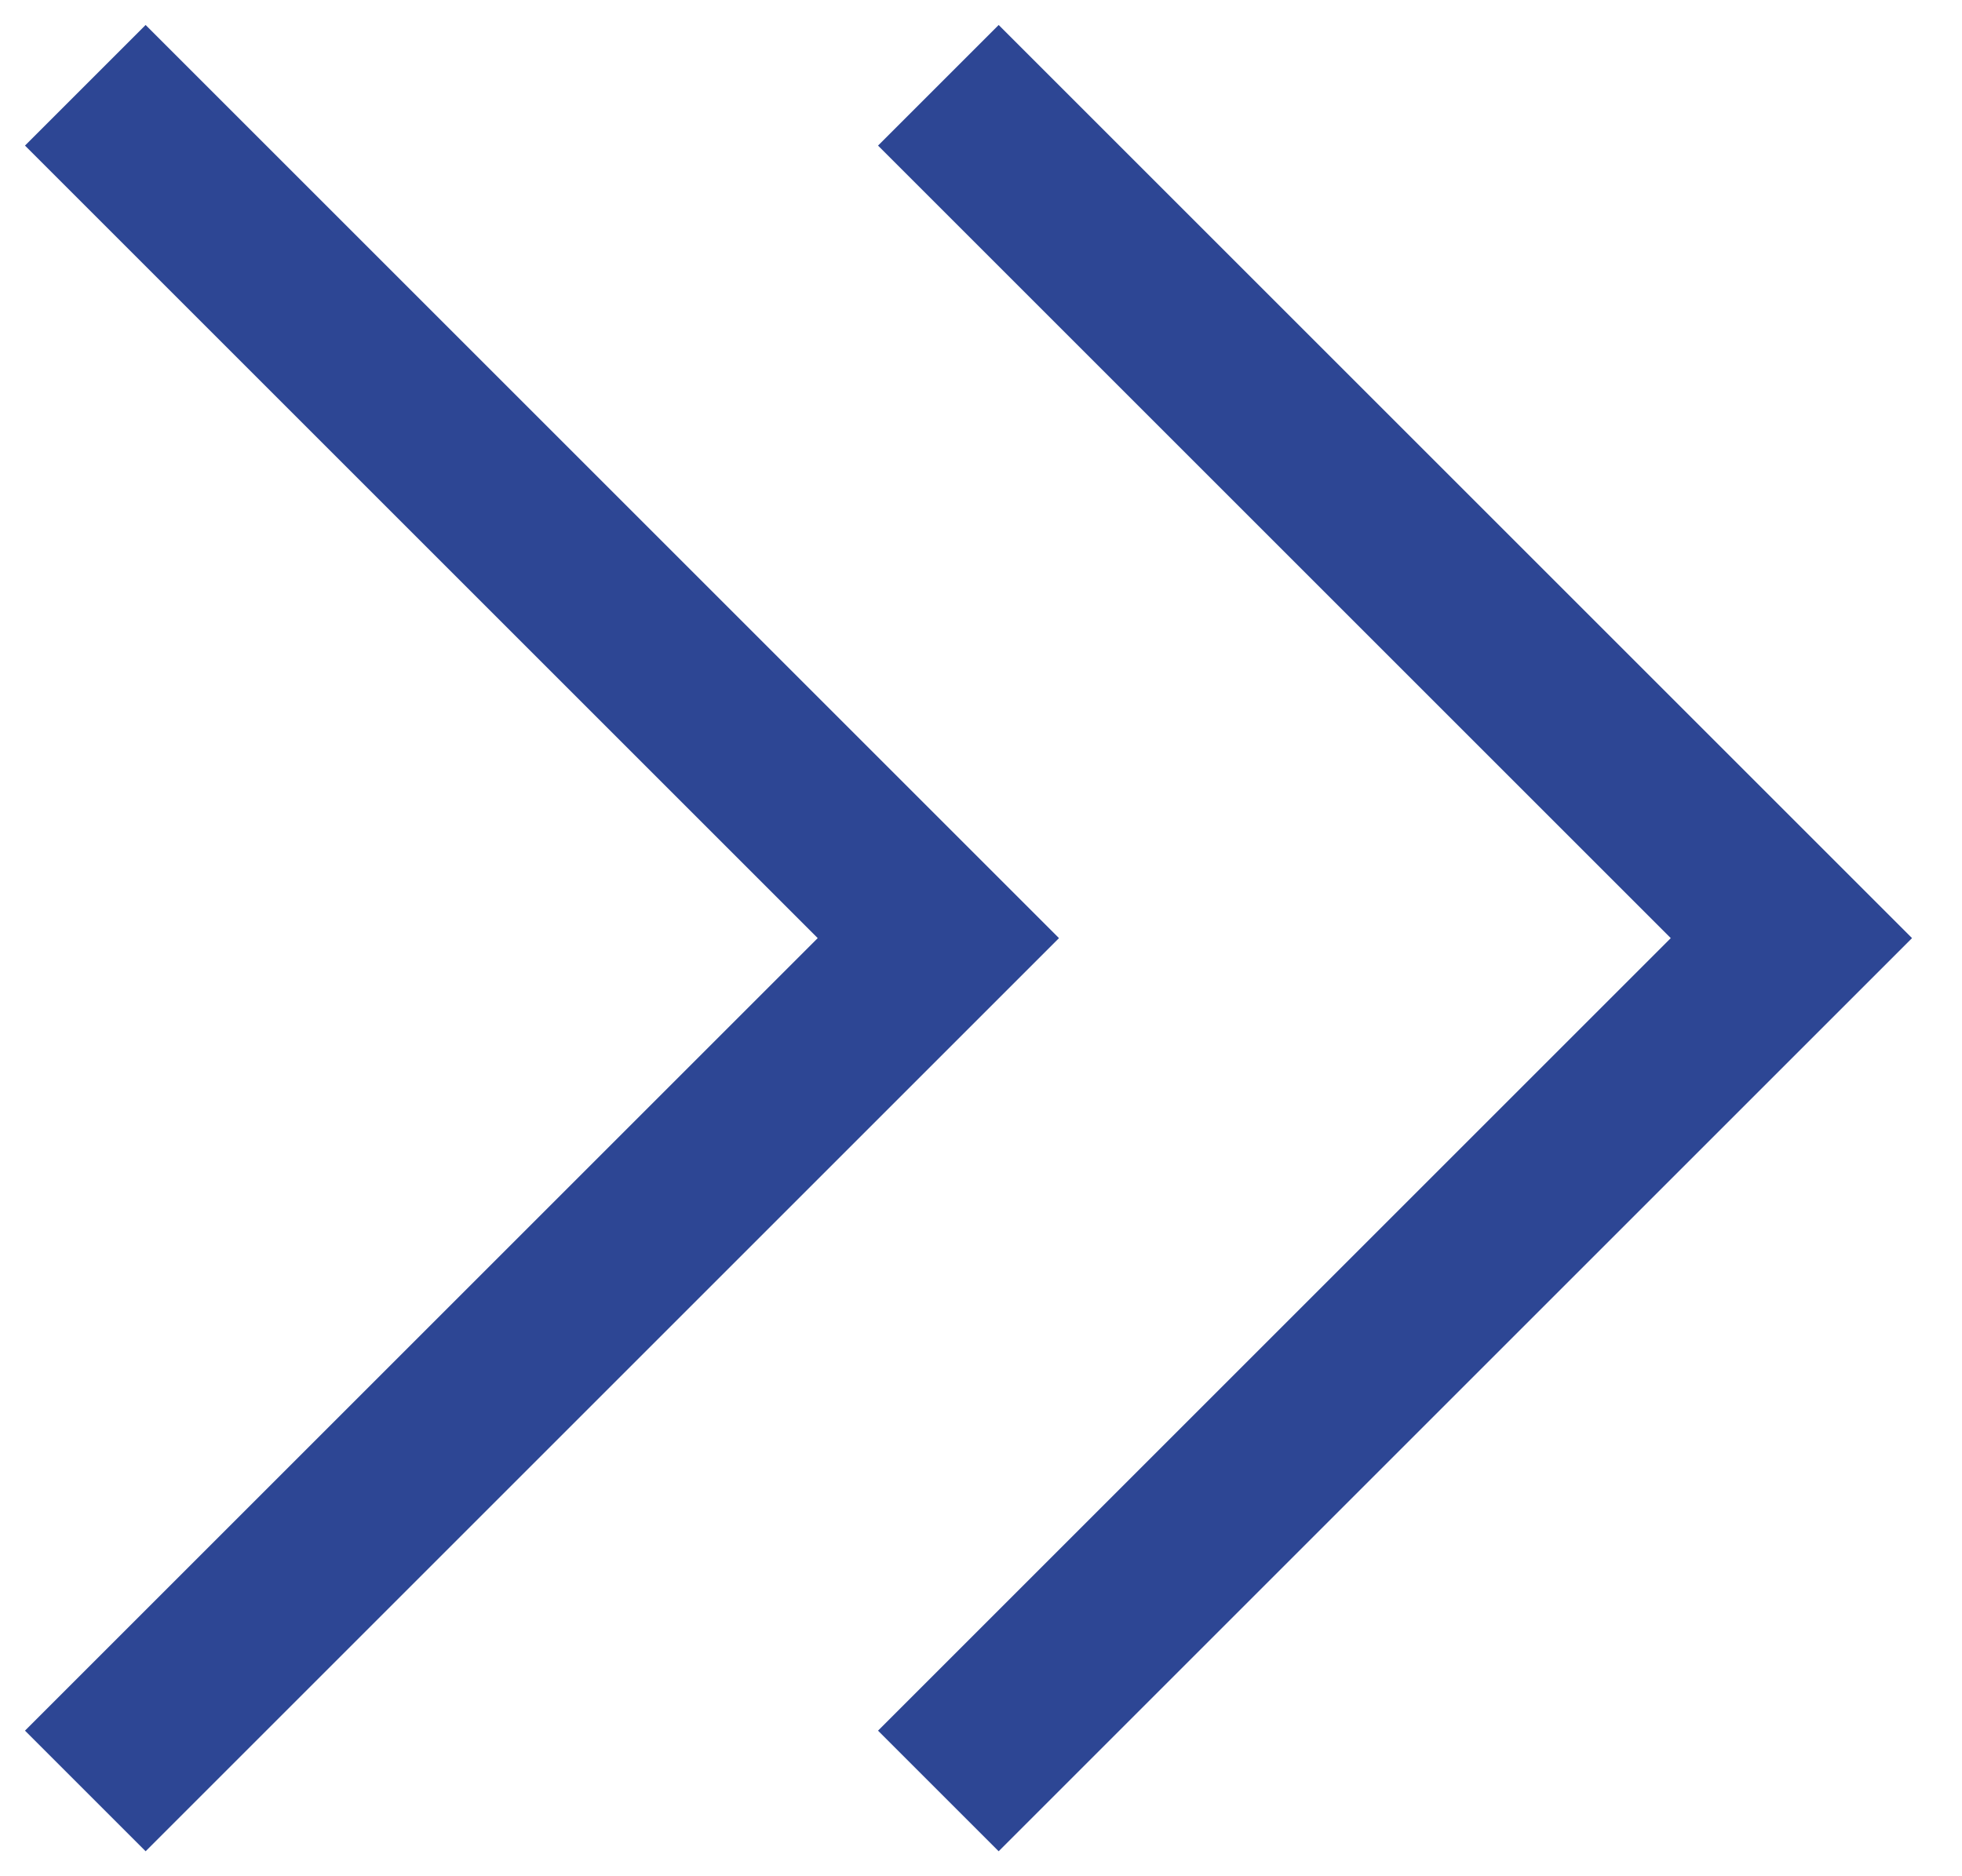 <svg width="23" height="22" viewBox="0 0 23 22" fill="none" xmlns="http://www.w3.org/2000/svg">
<path d="M1 1L11 11L1 21" stroke="#2D4694" stroke-width="2"/>
<path d="M11 1L21 11L11 21" stroke="#2D4694" stroke-width="2"/>
</svg>
